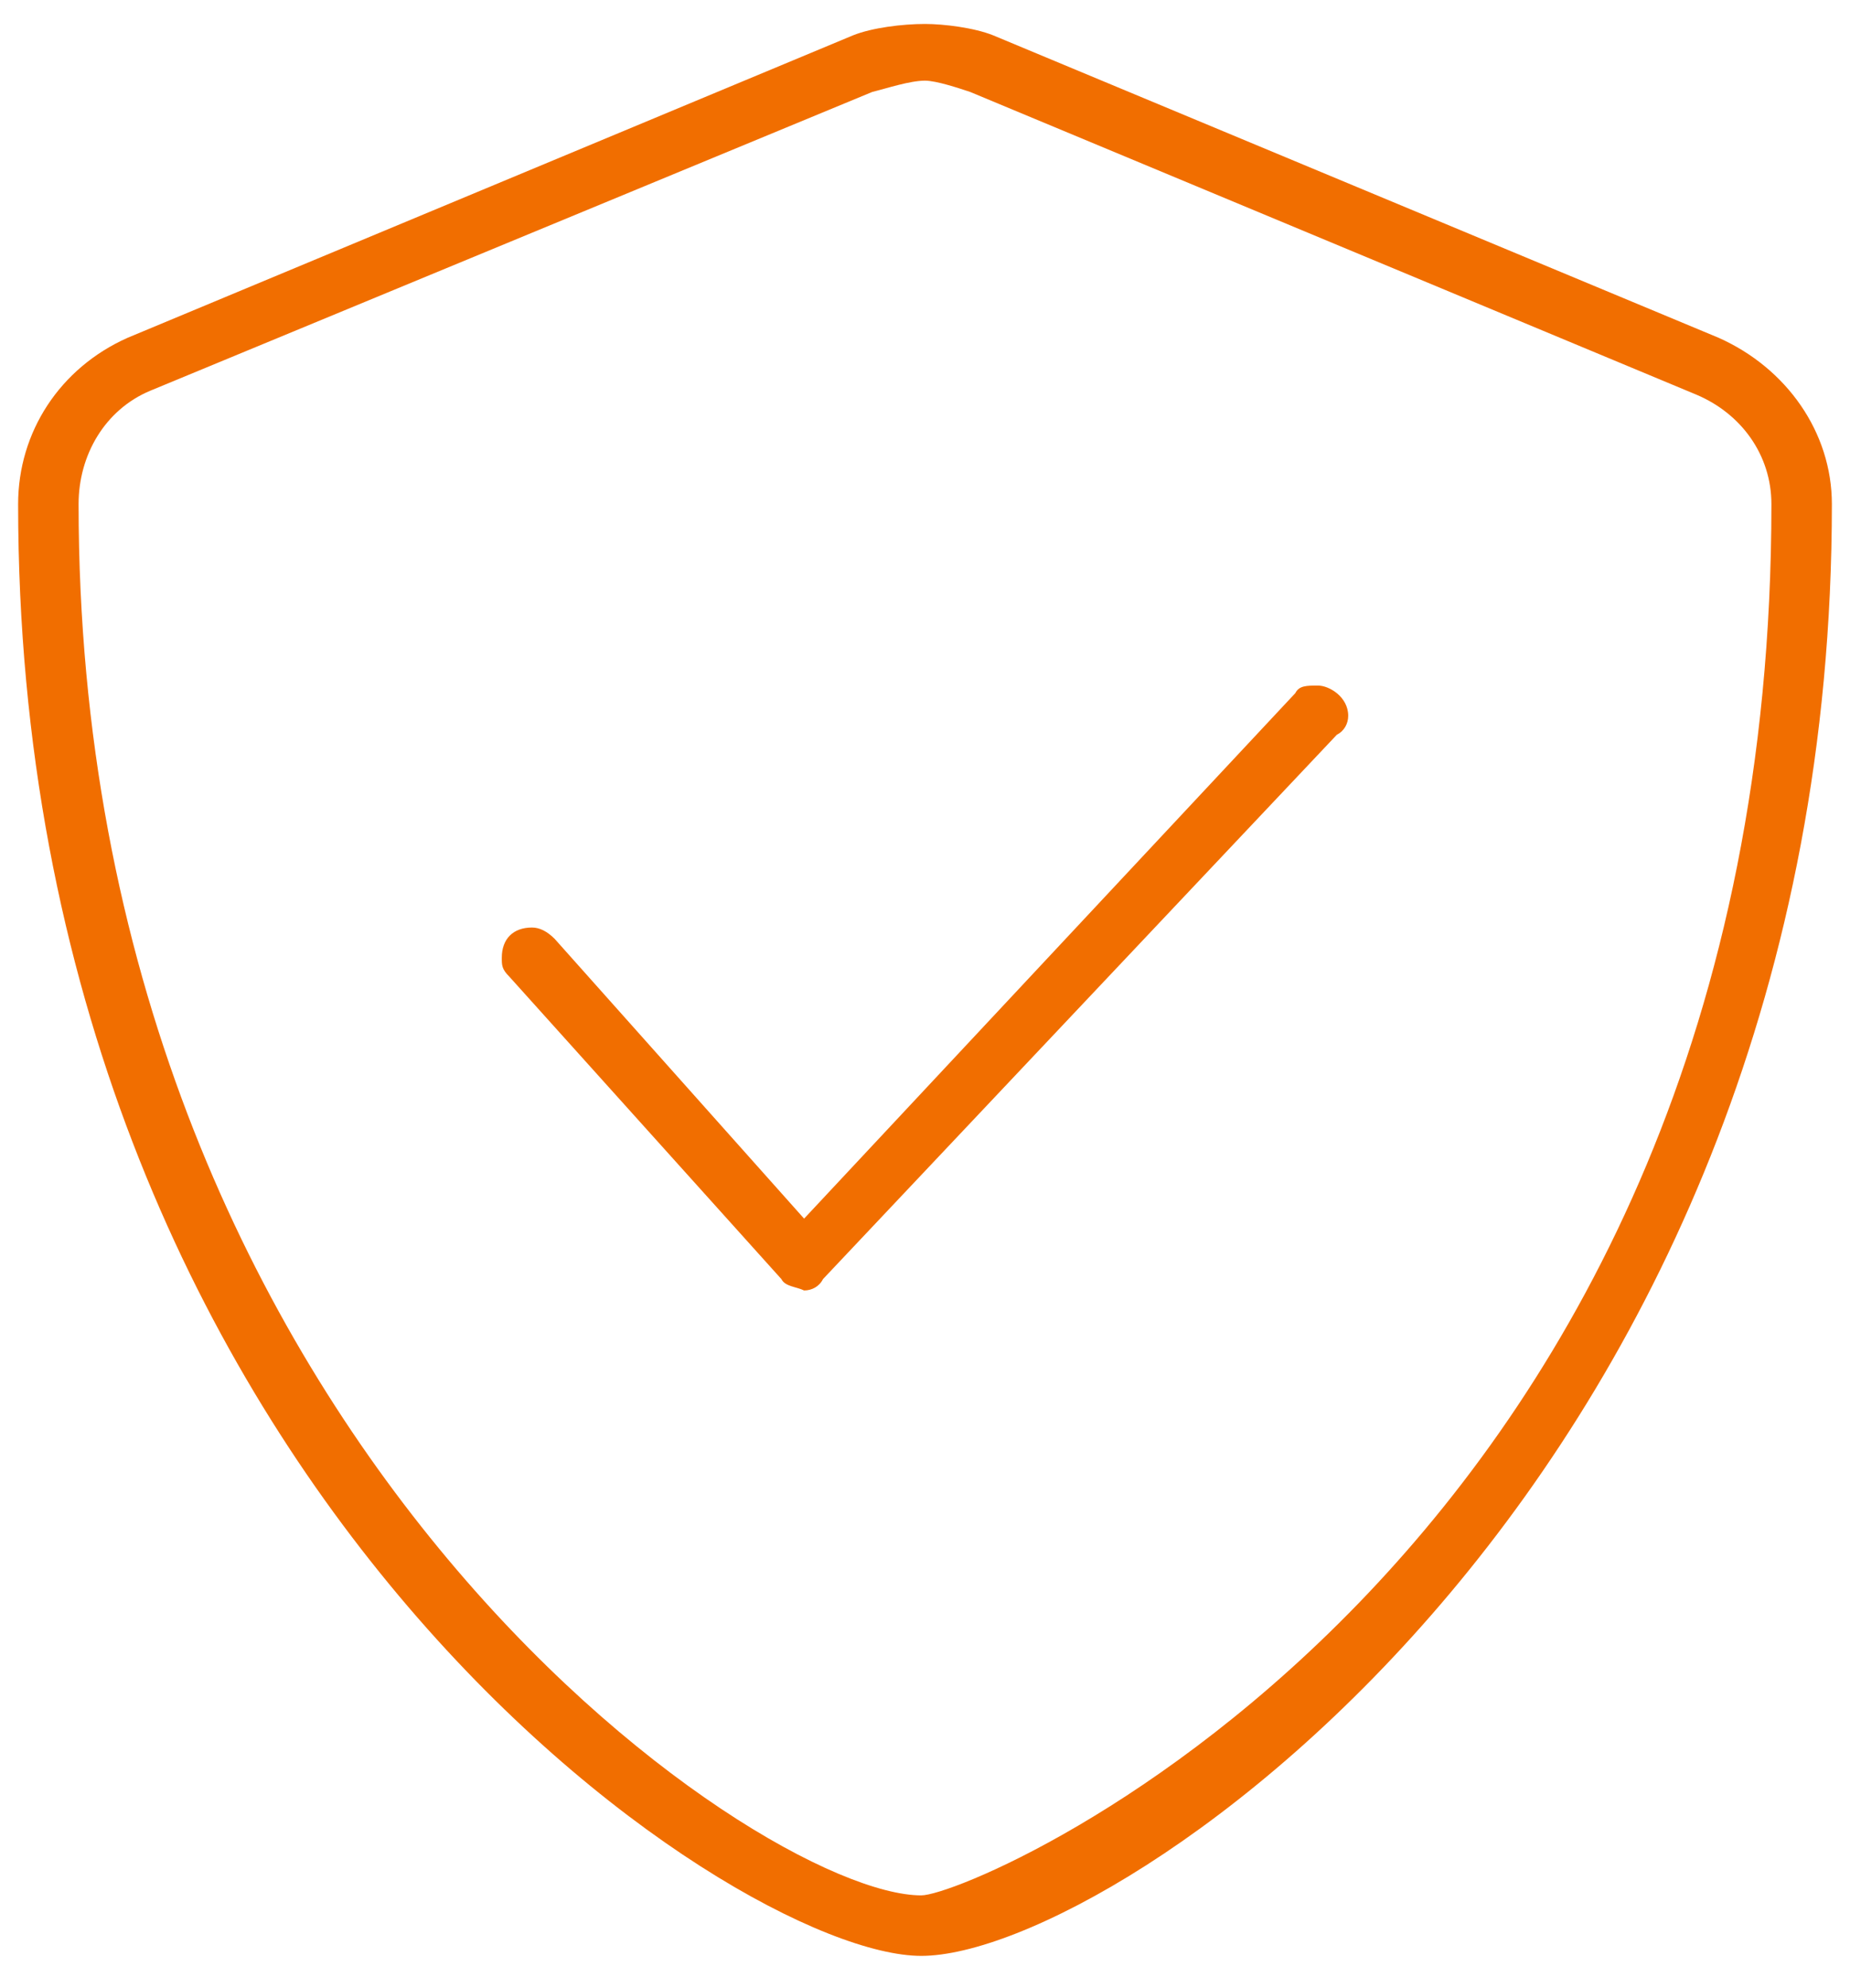 <svg width="54" height="58" viewBox="0 0 54 58" fill="none" xmlns="http://www.w3.org/2000/svg">
<path d="M50.162 9.853C52.147 10.735 53.471 12.61 53.471 14.706C53.471 42.941 32.625 57.059 26.89 57.059C21.375 57.059 0.529 43.162 0.529 14.706C0.529 12.61 1.743 10.735 3.728 9.853L24.904 1.029C25.456 0.809 26.338 0.699 27 0.699C27.552 0.699 28.434 0.809 28.985 1.029L50.162 9.853ZM26.89 55.294C28.544 55.294 51.706 45.368 51.706 14.706C51.706 13.272 50.824 12.059 49.5 11.507L28.323 2.684C27.993 2.574 27.331 2.353 27 2.353C26.559 2.353 25.897 2.574 25.456 2.684L4.39 11.397C3.066 11.948 2.294 13.272 2.294 14.706C2.294 41.838 22.147 55.294 26.89 55.294ZM38.471 20C38.801 20 39.353 20.331 39.353 20.882C39.353 21.103 39.243 21.323 39.022 21.434L24.022 37.316C23.912 37.537 23.691 37.647 23.471 37.647C23.25 37.537 22.919 37.537 22.809 37.316L14.868 28.493C14.647 28.272 14.647 28.162 14.647 27.941C14.647 27.39 14.978 27.059 15.529 27.059C15.75 27.059 15.971 27.169 16.191 27.39L23.471 35.551L37.809 20.221C37.919 20 38.14 20 38.471 20Z" fill="#F16E00"/>
</svg>

